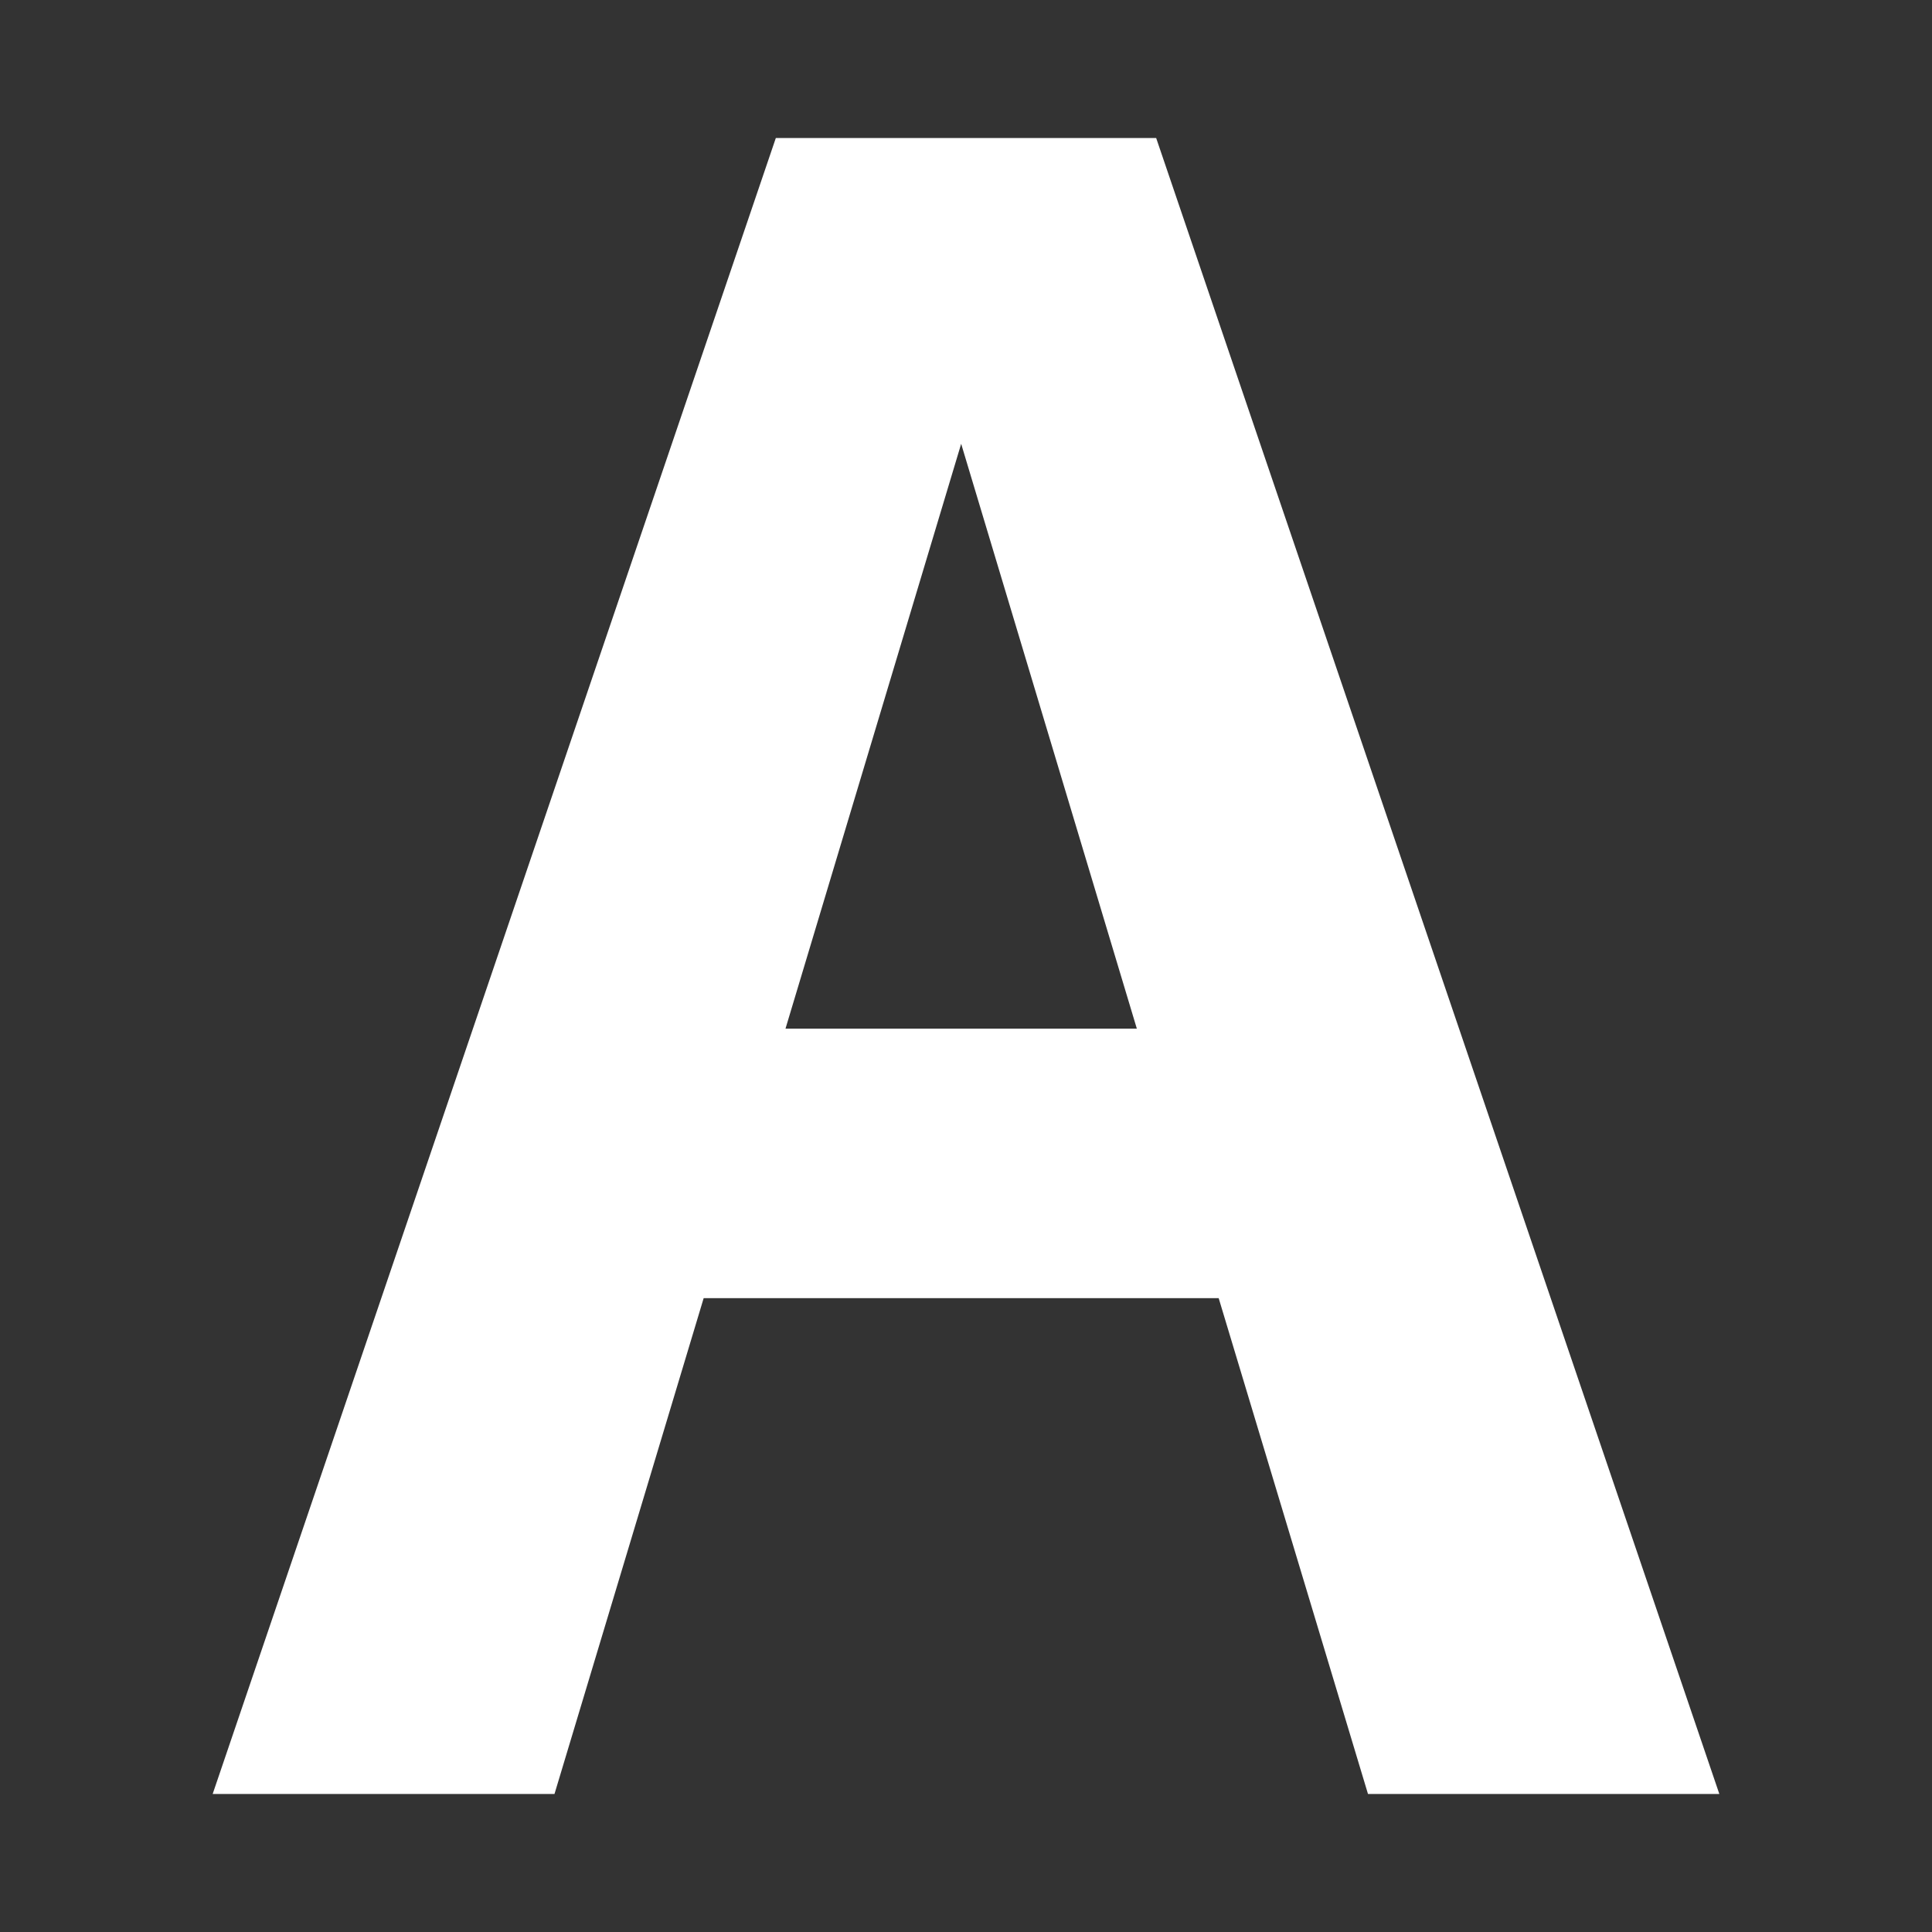 <?xml version="1.0" encoding="utf-8"?><!-- Uploaded to: SVG Repo, www.svgrepo.com, Generator: SVG Repo Mixer Tools -->
<svg fill="white" width="800px" height="800px" viewBox="0 0 14 14" role="img" focusable="false" aria-hidden="true" xmlns="http://www.w3.org/2000/svg"><rect x="0" y="0" width="14" height="14" fill="#333333" stroke="none"/><path d="M 8.831,9.407 9.913,13 12.459,13 8.378,1 l -2.756,0 L 1.541,13 l 2.477,0 1.081,-3.593 3.733,0 m -0.593,-1.953 -2.547,0 1.273,-4.238 1.273,4.238"/></svg>